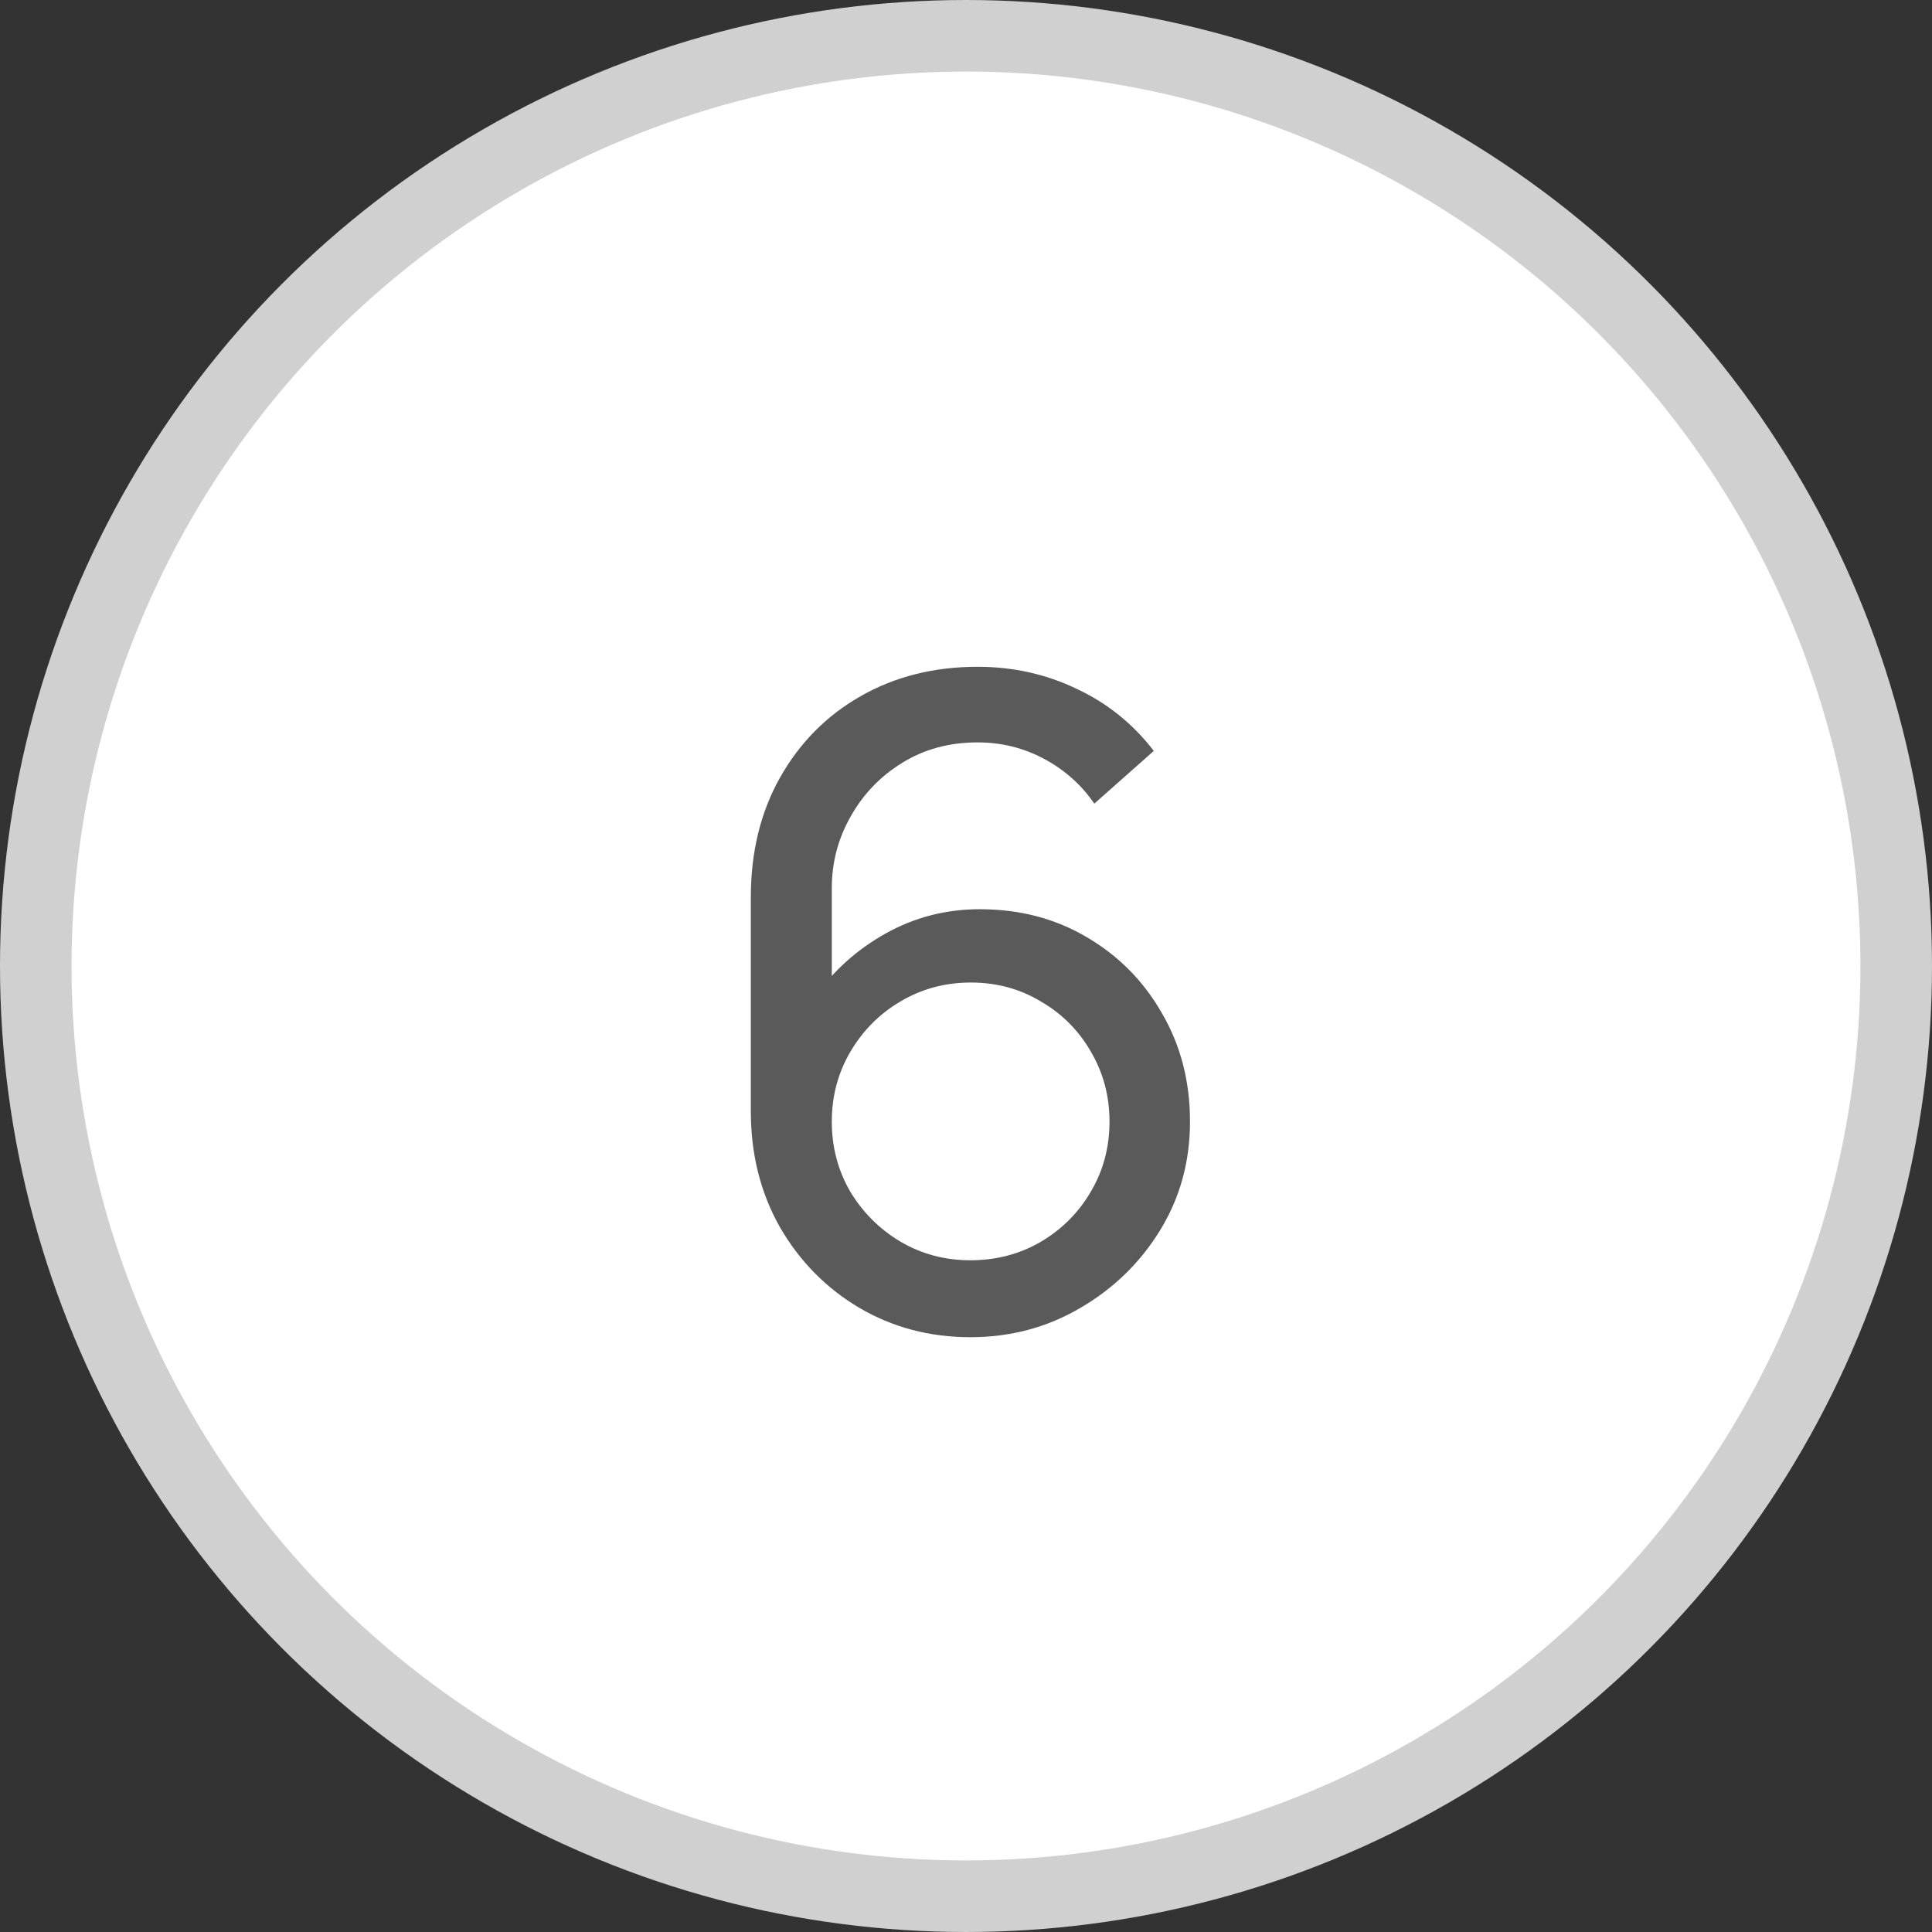 <?xml version="1.0" encoding="UTF-8"?> <svg xmlns="http://www.w3.org/2000/svg" width="54" height="54" viewBox="0 0 54 54" fill="none"><rect x="0" y="0" width="54" height="54" fill="#333333" stroke="none"/><circle cx="27" cy="27" r="26" fill="white" stroke="#D0D0D0" stroke-width="2"></circle><path d="M27.124 37.375C25.982 37.375 24.945 37.1 24.011 36.55C23.086 36 22.349 35.25 21.799 34.3C21.257 33.342 20.986 32.263 20.986 31.062V25.075C20.986 23.817 21.257 22.704 21.799 21.738C22.349 20.762 23.099 20.004 24.049 19.462C25.007 18.913 26.099 18.637 27.324 18.637C28.316 18.637 29.236 18.842 30.086 19.25C30.945 19.65 31.666 20.229 32.249 20.988L30.586 22.462C30.228 21.938 29.761 21.521 29.186 21.212C28.611 20.904 27.991 20.75 27.324 20.75C26.532 20.75 25.828 20.942 25.211 21.325C24.603 21.7 24.124 22.2 23.774 22.825C23.424 23.442 23.249 24.108 23.249 24.825V28.438L22.761 27.887C23.286 27.137 23.953 26.538 24.761 26.087C25.57 25.637 26.445 25.413 27.386 25.413C28.503 25.413 29.503 25.675 30.386 26.2C31.278 26.725 31.978 27.438 32.486 28.337C33.003 29.229 33.261 30.233 33.261 31.35C33.261 32.467 32.982 33.479 32.424 34.388C31.866 35.296 31.12 36.021 30.186 36.562C29.261 37.104 28.241 37.375 27.124 37.375ZM27.124 35.225C27.84 35.225 28.495 35.054 29.086 34.712C29.678 34.362 30.145 33.896 30.486 33.312C30.836 32.721 31.011 32.067 31.011 31.35C31.011 30.633 30.836 29.979 30.486 29.387C30.145 28.796 29.678 28.329 29.086 27.988C28.503 27.637 27.853 27.462 27.136 27.462C26.42 27.462 25.765 27.637 25.174 27.988C24.59 28.329 24.124 28.796 23.774 29.387C23.424 29.979 23.249 30.633 23.249 31.35C23.249 32.058 23.42 32.708 23.761 33.3C24.111 33.883 24.578 34.35 25.161 34.7C25.753 35.05 26.407 35.225 27.124 35.225Z" fill="#5A5A5A"></path></svg> 